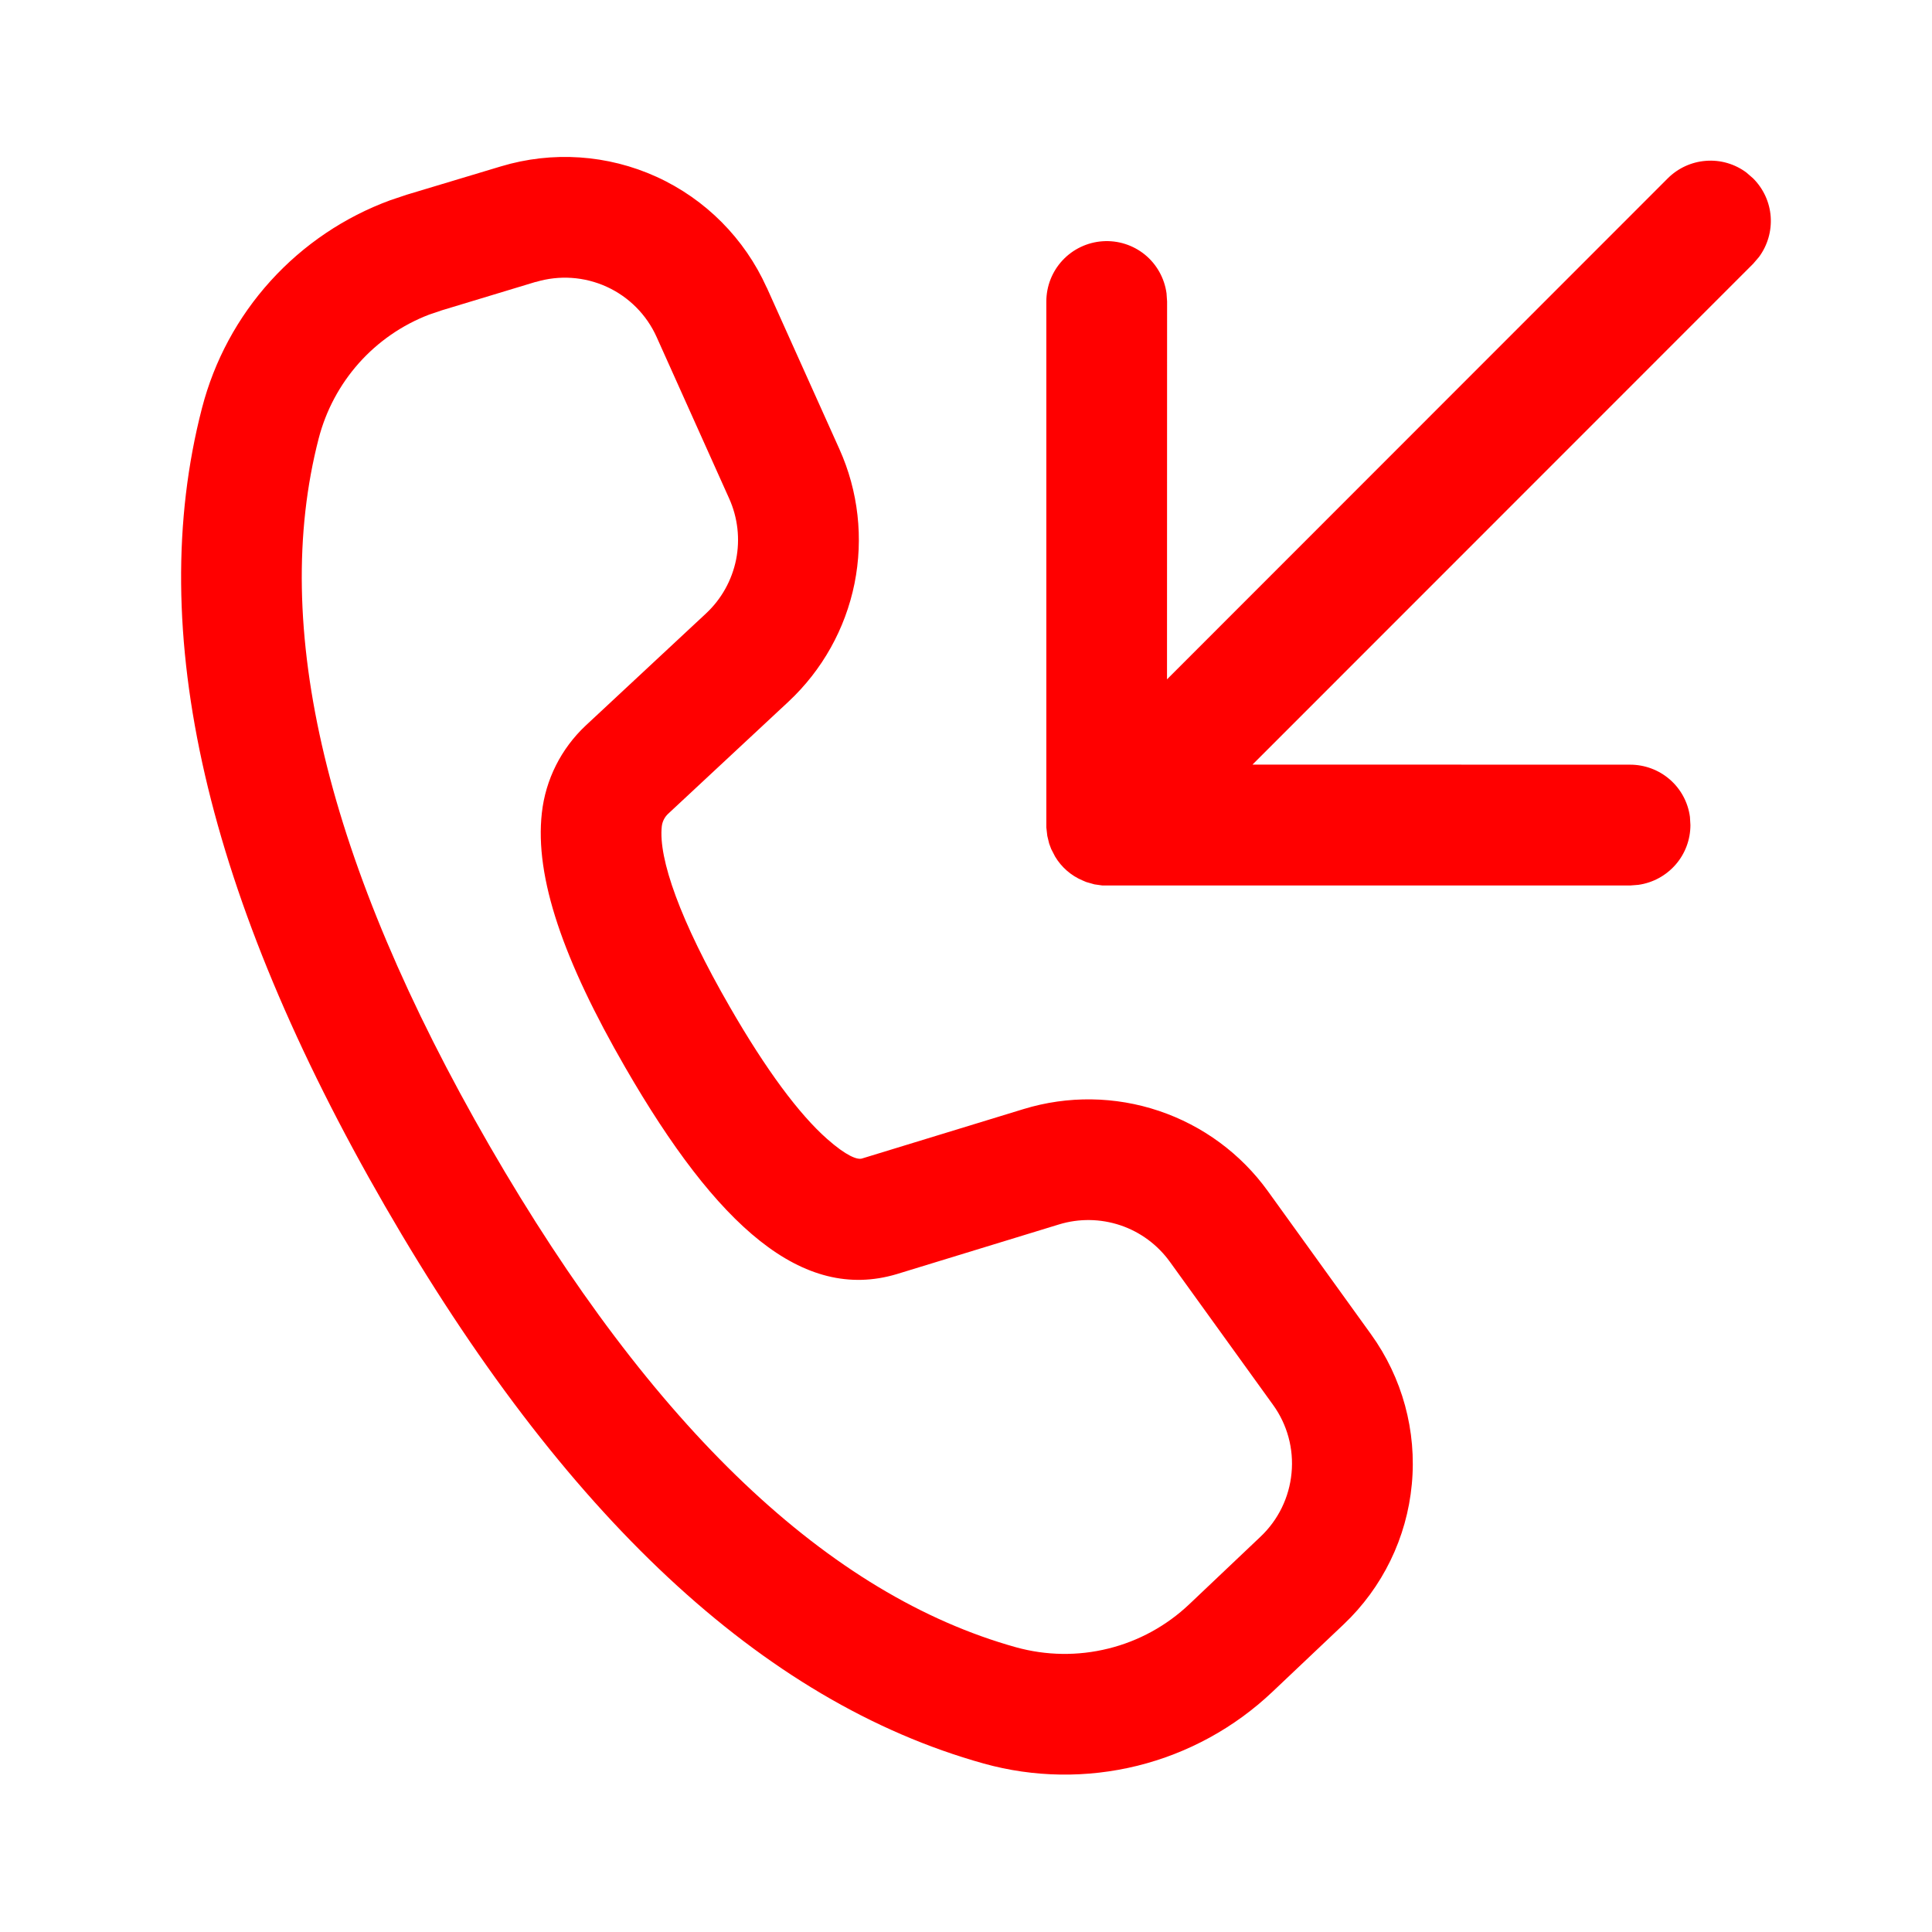 <svg xmlns="http://www.w3.org/2000/svg" width="24" height="24" viewBox="0 0 24 24" fill="none"><path d="M9.525 3.572L10.427 5.578C10.663 6.102 10.728 6.686 10.615 7.249C10.501 7.812 10.214 8.325 9.794 8.717L8.299 10.11C8.256 10.15 8.228 10.206 8.221 10.265C8.177 10.662 8.446 11.435 9.067 12.51C9.517 13.291 9.926 13.84 10.273 14.147C10.516 14.362 10.649 14.408 10.706 14.392L12.716 13.777C13.265 13.609 13.853 13.617 14.397 13.8C14.941 13.983 15.414 14.331 15.75 14.797L17.03 16.573C17.42 17.113 17.601 17.776 17.538 18.439C17.476 19.102 17.175 19.72 16.692 20.178L15.805 21.018C15.335 21.463 14.758 21.779 14.129 21.935C13.501 22.09 12.843 22.081 12.219 21.907C9.464 21.138 6.995 18.814 4.783 14.983C2.569 11.147 1.791 7.843 2.509 5.07C2.661 4.482 2.953 3.94 3.361 3.49C3.769 3.04 4.279 2.696 4.849 2.487L5.055 2.418L6.222 2.067C6.862 1.874 7.549 1.92 8.157 2.197C8.764 2.474 9.25 2.963 9.524 3.572M6.654 3.502L5.488 3.855L5.329 3.909C4.995 4.037 4.696 4.244 4.458 4.511C4.22 4.779 4.049 5.099 3.959 5.446C3.356 7.777 4.045 10.706 6.081 14.233C8.115 17.755 10.304 19.816 12.621 20.463C12.996 20.567 13.39 20.573 13.768 20.479C14.145 20.386 14.491 20.196 14.773 19.929L15.659 19.089C15.879 18.881 16.016 18.6 16.044 18.298C16.073 17.997 15.991 17.695 15.813 17.45L14.533 15.675C14.38 15.463 14.165 15.304 13.918 15.221C13.67 15.138 13.403 15.134 13.153 15.211L11.138 15.828C9.968 16.176 8.907 15.235 7.767 13.26C6.999 11.93 6.641 10.9 6.731 10.099C6.777 9.683 6.971 9.299 7.276 9.013L8.771 7.62C8.962 7.442 9.092 7.208 9.144 6.952C9.195 6.696 9.165 6.431 9.058 6.193L8.157 4.187C8.033 3.91 7.812 3.688 7.536 3.562C7.259 3.436 6.947 3.415 6.656 3.503M20.249 11H13.696L13.596 10.986L13.494 10.957L13.447 10.937C13.305 10.877 13.186 10.773 13.107 10.641L13.058 10.546L13.033 10.479L13.01 10.384L12.998 10.279V3.745C12.998 3.555 13.07 3.372 13.2 3.233C13.33 3.094 13.508 3.01 13.697 2.997C13.887 2.984 14.074 3.043 14.222 3.163C14.369 3.283 14.465 3.455 14.491 3.643L14.498 3.745L14.497 8.439L20.717 2.216C20.844 2.089 21.013 2.011 21.192 1.998C21.372 1.984 21.55 2.036 21.694 2.143L21.778 2.216C21.905 2.343 21.983 2.511 21.996 2.69C22.009 2.869 21.958 3.047 21.851 3.192L21.779 3.276L15.559 9.498L20.249 9.499C20.431 9.499 20.606 9.564 20.743 9.683C20.88 9.802 20.969 9.967 20.993 10.147L20.999 10.249C20.999 10.43 20.934 10.605 20.814 10.742C20.695 10.878 20.531 10.967 20.351 10.992L20.249 11Z" fill="#FF0000"></path></svg>